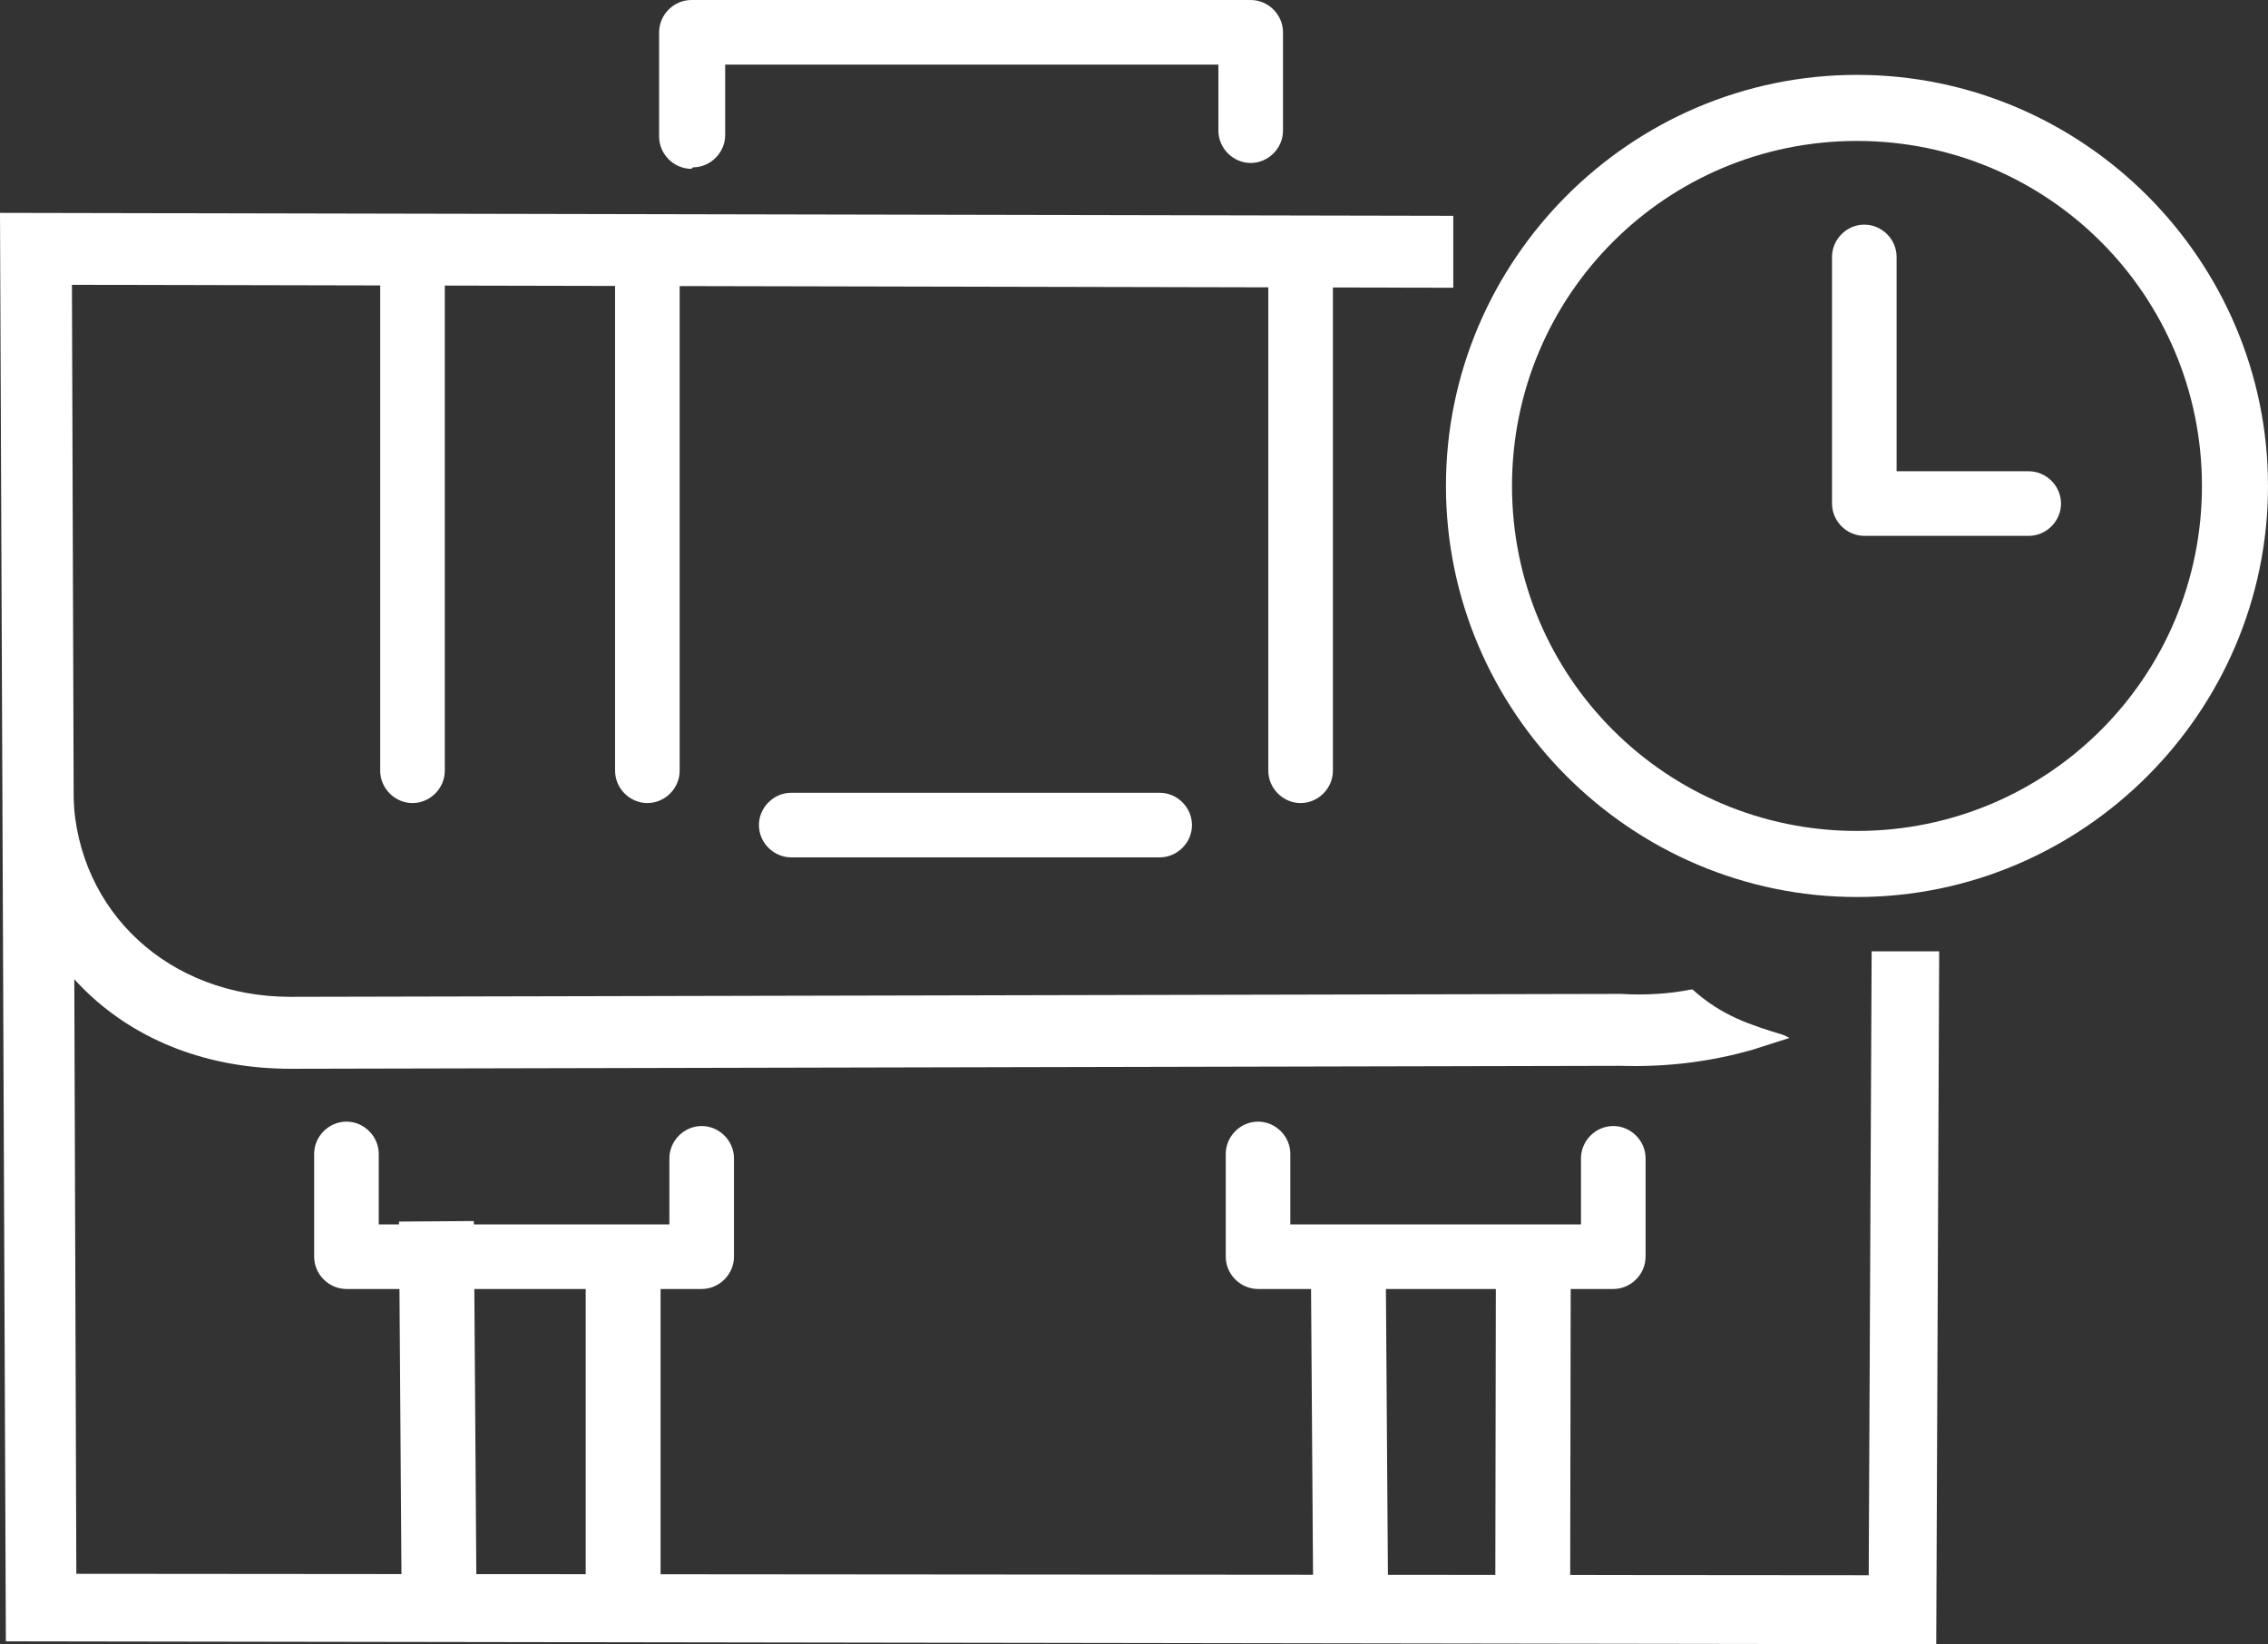 <svg xmlns="http://www.w3.org/2000/svg" id="Ebene_1" viewBox="0 0 154.5 112"><rect x="0" y="0" width="154.5" height="112" fill="#333333" stroke="none"/><polygon points="131.9 112 .4 111.8 0 14.5 99 14.7 99 19.6 4.9 19.4 5.2 107.2 127.3 107.3 127.5 64.8 132.1 64.8 131.9 112" fill="#fff"></polygon><path d="M115.2,67.4c-1.5.3-3.1.4-4.8.3h0s-90.5.2-90.5.2h-.1c-8.3,0-14.5-5.8-14.8-13.6v-2.6c0,0-4.7.2-4.7.2v2.6c.4,10.6,8.2,18.3,19.5,18.3h.2l90.4-.2c3.2.1,6.2-.3,9-1.1l2.5-.8-.4-.2c-2.3-.7-4.2-1.3-6.2-3.1Z" fill="#fff"></path><g><rect x="27.2" y="83.2" width="5.1" height="26.9" transform="translate(-.6 .2) rotate(-.4)" fill="#fff"></rect><rect x="39.9" y="83.7" width="5.1" height="26.9" fill="#fff"></rect></g><g><rect x="89.4" y="83.7" width="5.1" height="26.5" transform="translate(-.7 .6) rotate(-.4)" fill="#fff"></rect><rect x="91" y="94.6" width="27.2" height="5.1" transform="translate(7.1 201.6) rotate(-89.9)" fill="#fff"></rect></g><g><path d="M126.5,61.1c-15.4,0-28-12.6-28-28s12.6-28,28-28,28,12.6,28,28-12.6,28-28,28ZM126.5,9.6c-13,0-23.5,10.5-23.5,23.5s10.5,23.5,23.5,23.5,23.5-10.5,23.5-23.5-10.5-23.5-23.5-23.5Z" fill="#fff"></path><path d="M138.3,36.5h-11.3c-1.2,0-2.2-1-2.2-2.2v-16.8c0-1.2,1-2.2,2.2-2.2s2.2,1,2.2,2.2v14.6h9c1.2,0,2.2,1,2.2,2.2s-1,2.2-2.2,2.2Z" fill="#fff"></path></g><g><path d="M28.1,54.7c-1.2,0-2.2-1-2.2-2.2V17.9c0-1.2,1-2.2,2.2-2.2s2.2,1,2.2,2.2v34.6c0,1.2-1,2.2-2.2,2.2Z" fill="#fff"></path><path d="M44.1,54.7c-1.2,0-2.2-1-2.2-2.2V17.9c0-1.2,1-2.2,2.2-2.2s2.2,1,2.2,2.2v34.6c0,1.2-1,2.2-2.2,2.2Z" fill="#fff"></path></g><path d="M88.6,54.7c-1.2,0-2.2-1-2.2-2.2V17.9c0-1.2,1-2.2,2.2-2.2s2.2,1,2.2,2.2v34.6c0,1.2-1,2.2-2.2,2.2Z" fill="#fff"></path><path d="M47.1,11.5c-1.2,0-2.2-1-2.2-2.2V2.2c0-1.2,1-2.2,2.2-2.2h38.1c1.2,0,2.2,1,2.2,2.2v6.7c0,1.2-1,2.2-2.2,2.2s-2.2-1-2.2-2.2v-4.5h-33.6v4.8c0,1.2-1,2.2-2.2,2.2Z" fill="#fff"></path><path d="M79,58.4h-25.1c-1.2,0-2.2-1-2.2-2.2s1-2.2,2.2-2.2h25.1c1.2,0,2.2,1,2.2,2.2s-1,2.2-2.2,2.2Z" fill="#fff"></path><path d="M47.9,87.8h-24.3c-1.2,0-2.2-1-2.2-2.2v-7c0-1.2,1-2.2,2.2-2.2s2.2,1,2.2,2.2v4.8h19.8v-4.5c0-1.2,1-2.2,2.2-2.2s2.2,1,2.2,2.2v6.7c0,1.2-1,2.2-2.2,2.2Z" fill="#fff"></path><path d="M110,87.8h-24.3c-1.2,0-2.2-1-2.2-2.2v-7c0-1.2,1-2.2,2.2-2.2s2.2,1,2.2,2.2v4.8h19.8v-4.5c0-1.2,1-2.2,2.2-2.2s2.2,1,2.2,2.2v6.7c0,1.2-1,2.2-2.2,2.2Z" fill="#fff"></path></svg>